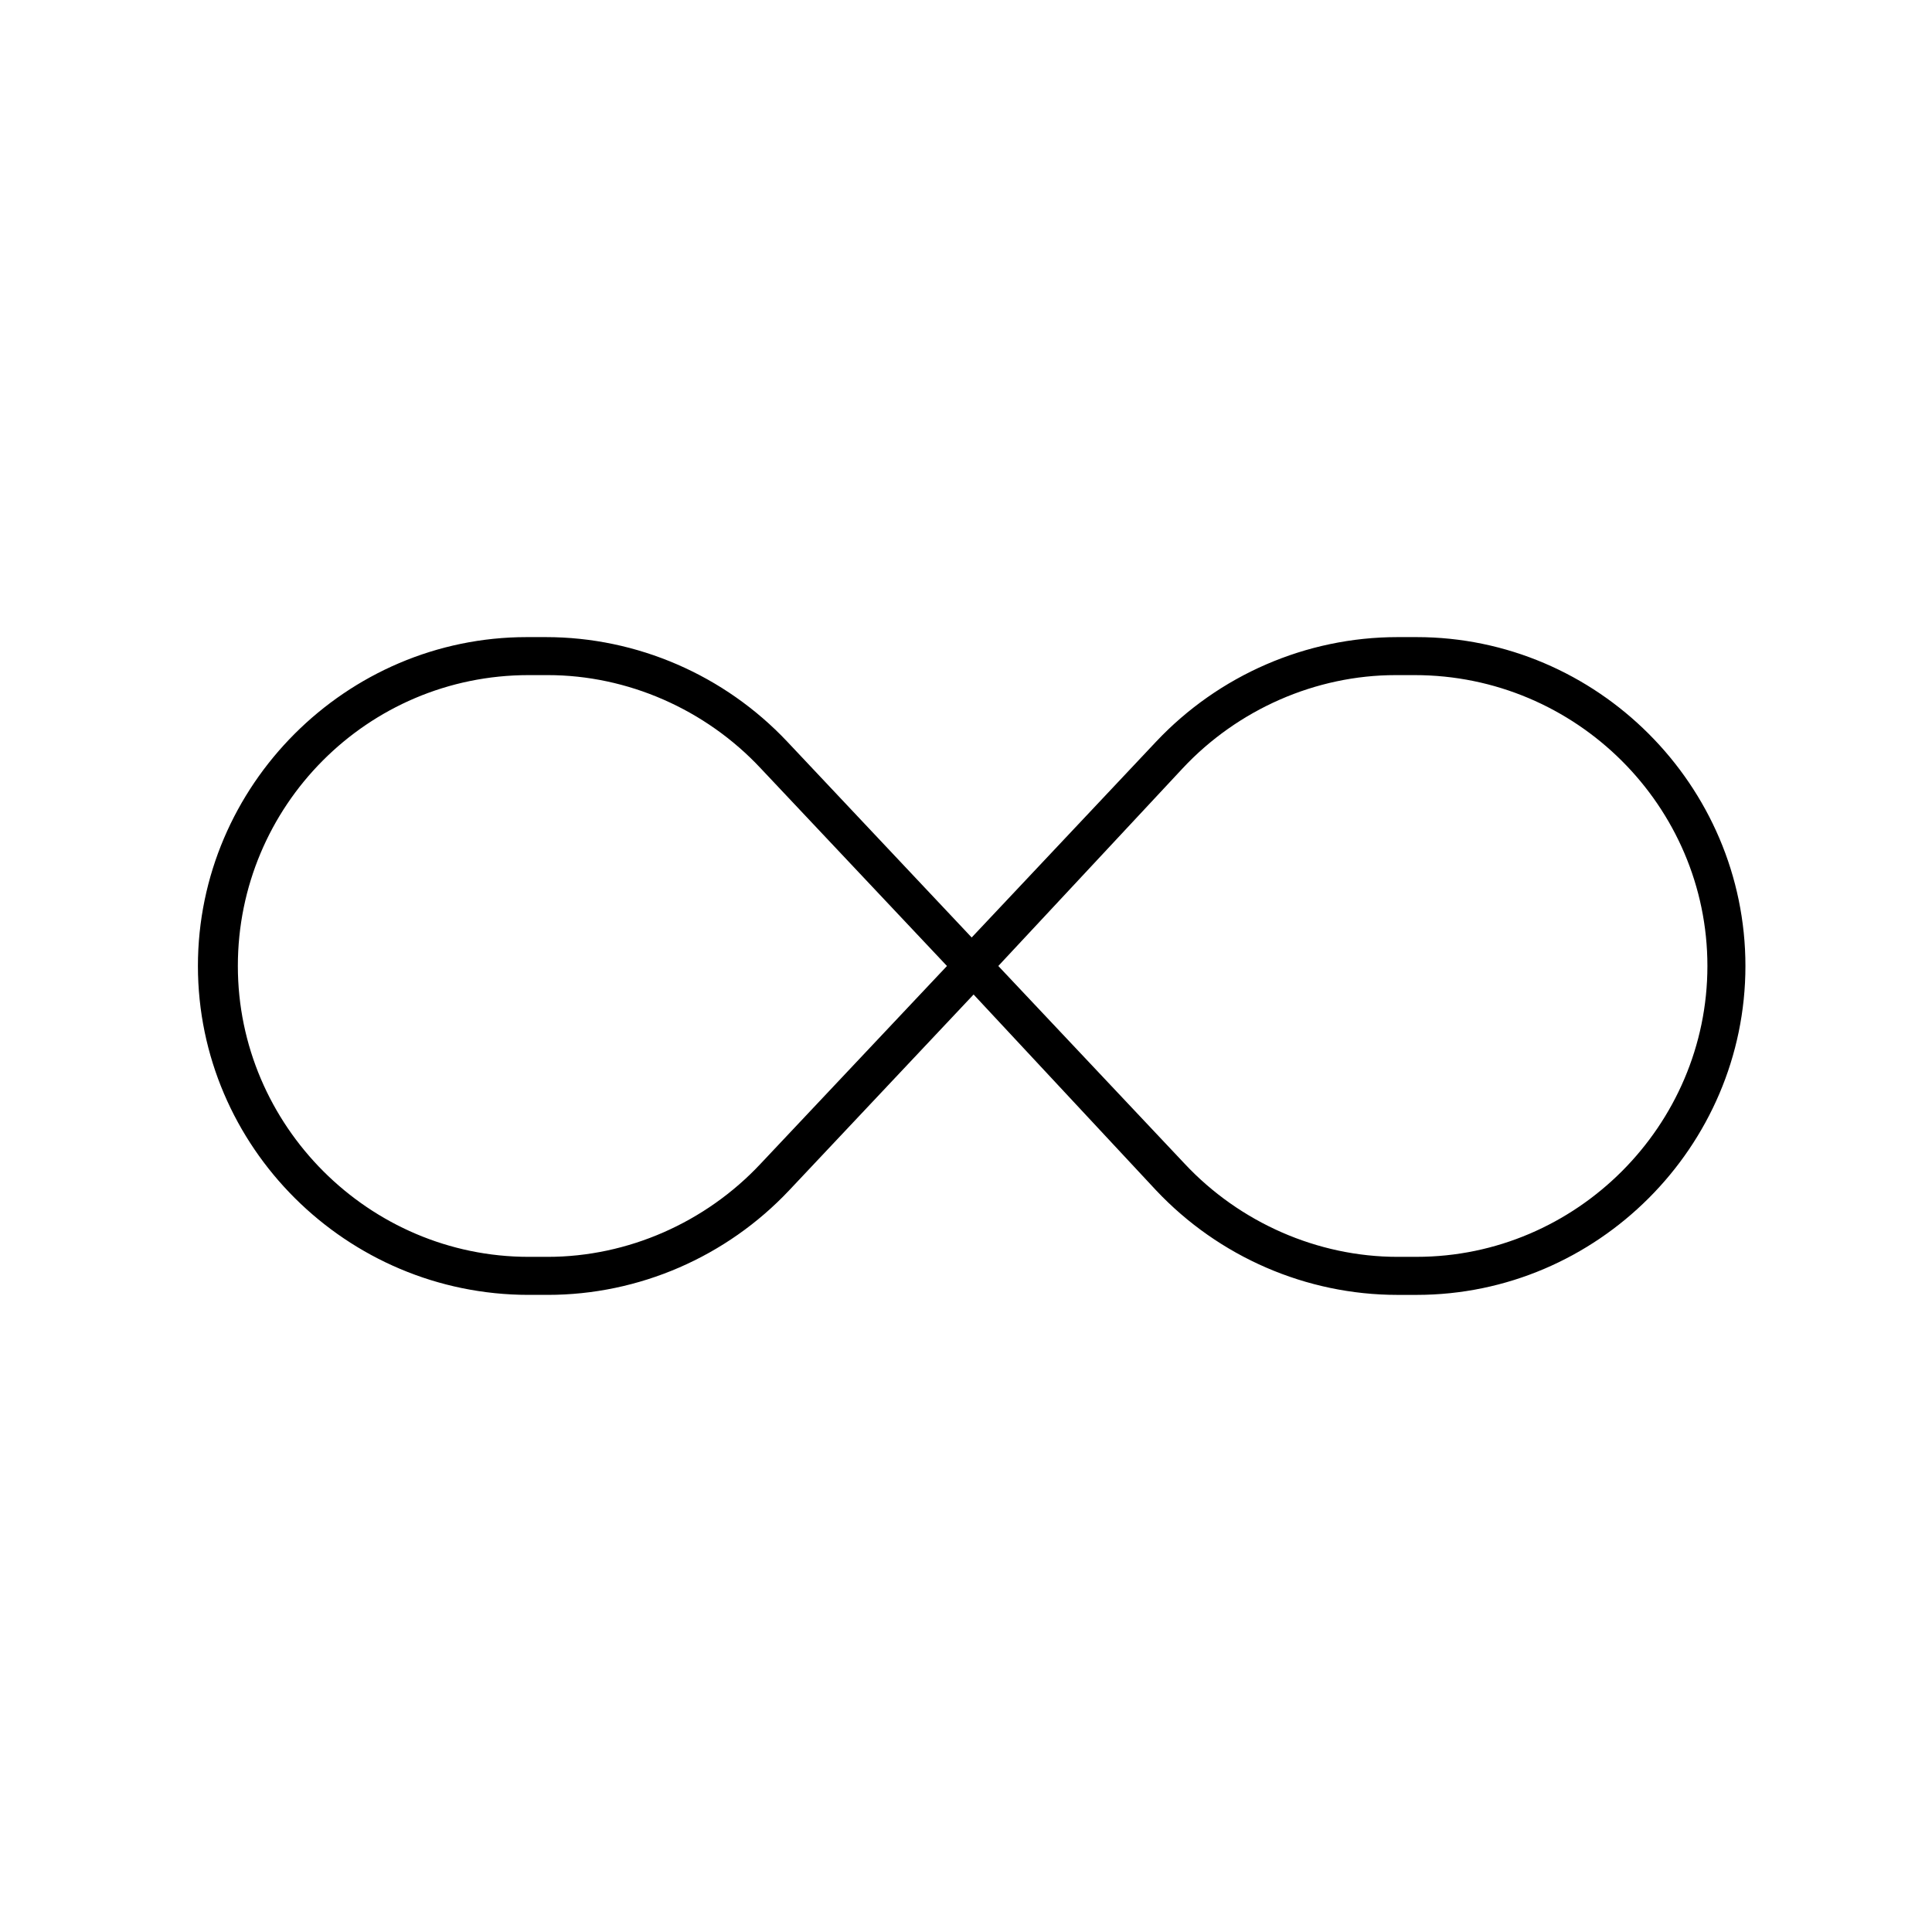 <?xml version="1.0" encoding="UTF-8"?>
<!-- Uploaded to: ICON Repo, www.iconrepo.com, Generator: ICON Repo Mixer Tools -->
<svg fill="#000000" width="800px" height="800px" version="1.1" viewBox="144 144 512 512" xmlns="http://www.w3.org/2000/svg">
 <path d="m519.4 312.84h-5.039c-24.184 0-47.359 10.078-63.984 27.711l-48.871 51.891-48.871-51.891c-16.625-17.633-39.801-27.711-63.984-27.711h-5.039c-47.863 0-87.16 39.297-87.16 87.16 0.008 47.859 39.305 87.156 87.668 87.156h5.039c24.184 0 47.359-10.078 63.984-27.711l48.871-51.891 48.363 51.895c16.625 17.633 39.801 27.711 63.984 27.711h5.039c47.859-0.004 87.156-39.301 87.156-87.16 0-47.863-39.297-87.16-87.156-87.16zm-173.82 139.55c-14.609 15.617-35.266 24.688-56.426 24.688h-5.039c-42.32 0-77.082-34.762-77.082-77.082s34.258-77.086 77.082-77.086h5.039c21.16 0 41.816 9.07 56.426 24.688l49.375 52.398zm173.82 24.688h-5.039c-21.16 0-41.816-9.07-56.426-24.688l-49.375-52.395 48.871-52.395c14.609-15.617 35.266-24.688 56.426-24.688h5.039c42.824-0.004 77.586 34.762 77.586 77.082s-34.762 77.082-77.082 77.082z"/>
</svg>